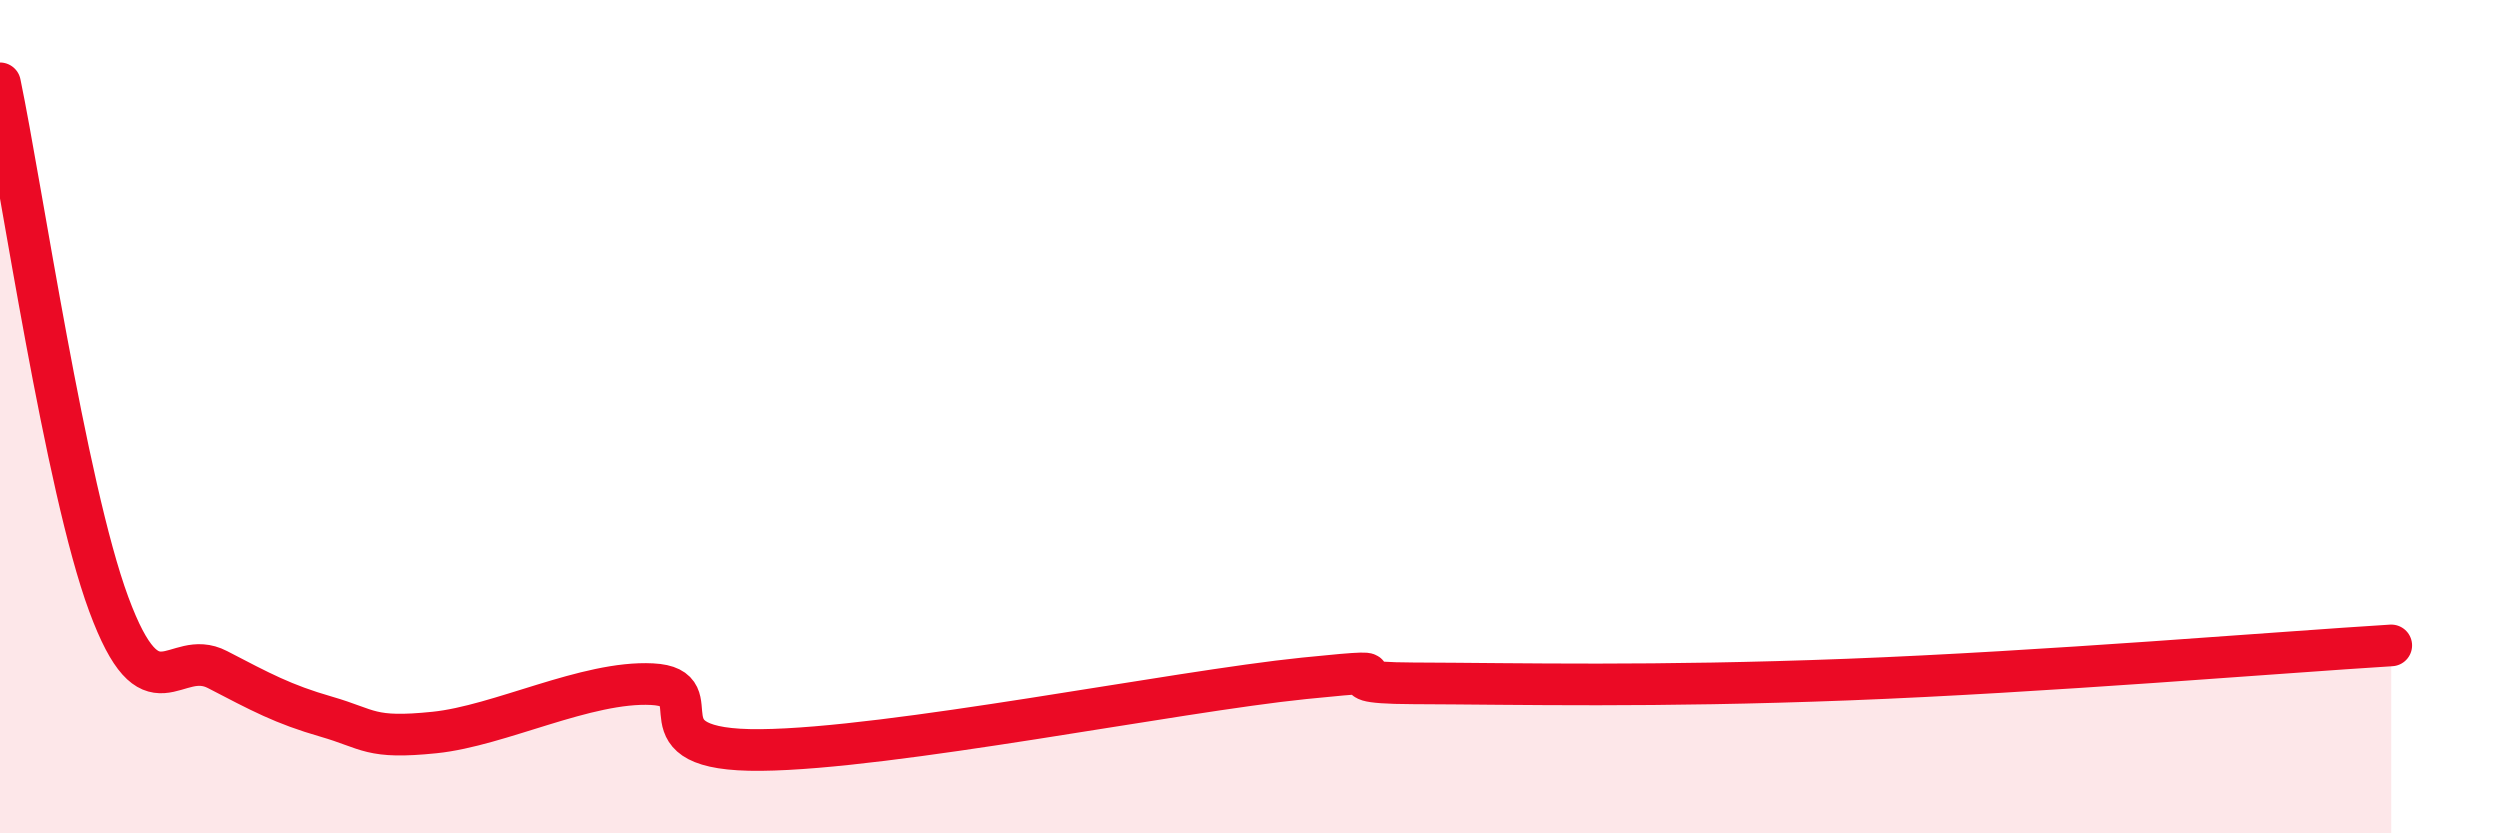 
    <svg width="60" height="20" viewBox="0 0 60 20" xmlns="http://www.w3.org/2000/svg">
      <path
        d="M 0,2 C 0.52,4.5 1.57,11.69 2.61,14.5 C 3.65,17.31 4.18,15.53 5.22,16.07 C 6.26,16.61 6.79,16.9 7.83,17.2 C 8.87,17.5 8.87,17.74 10.43,17.58 C 11.99,17.42 14.08,16.34 15.65,16.42 C 17.22,16.5 15.13,18.03 18.26,18 C 21.39,17.97 28.17,16.6 31.3,16.28 C 34.43,15.96 31.3,16.39 33.91,16.4 C 36.52,16.41 39.65,16.49 44.35,16.31 C 49.05,16.13 54.78,15.65 57.39,15.49L57.39 20L0 20Z"
        fill="#EB0A25"
        opacity="0.1"
        stroke-linecap="round"
        stroke-linejoin="round"
      />
      <path
        d="M 0,2 C 0.52,4.5 1.57,11.69 2.61,14.5 C 3.65,17.31 4.18,15.53 5.22,16.07 C 6.26,16.61 6.79,16.9 7.83,17.2 C 8.87,17.5 8.87,17.74 10.43,17.58 C 11.99,17.42 14.08,16.34 15.65,16.42 C 17.22,16.5 15.13,18.03 18.26,18 C 21.39,17.97 28.17,16.6 31.3,16.28 C 34.43,15.96 31.3,16.39 33.91,16.4 C 36.52,16.41 39.65,16.49 44.35,16.31 C 49.05,16.13 54.78,15.65 57.39,15.49"
        stroke="#EB0A25"
        stroke-width="1"
        fill="none"
        stroke-linecap="round"
        stroke-linejoin="round"
      />
    </svg>
  